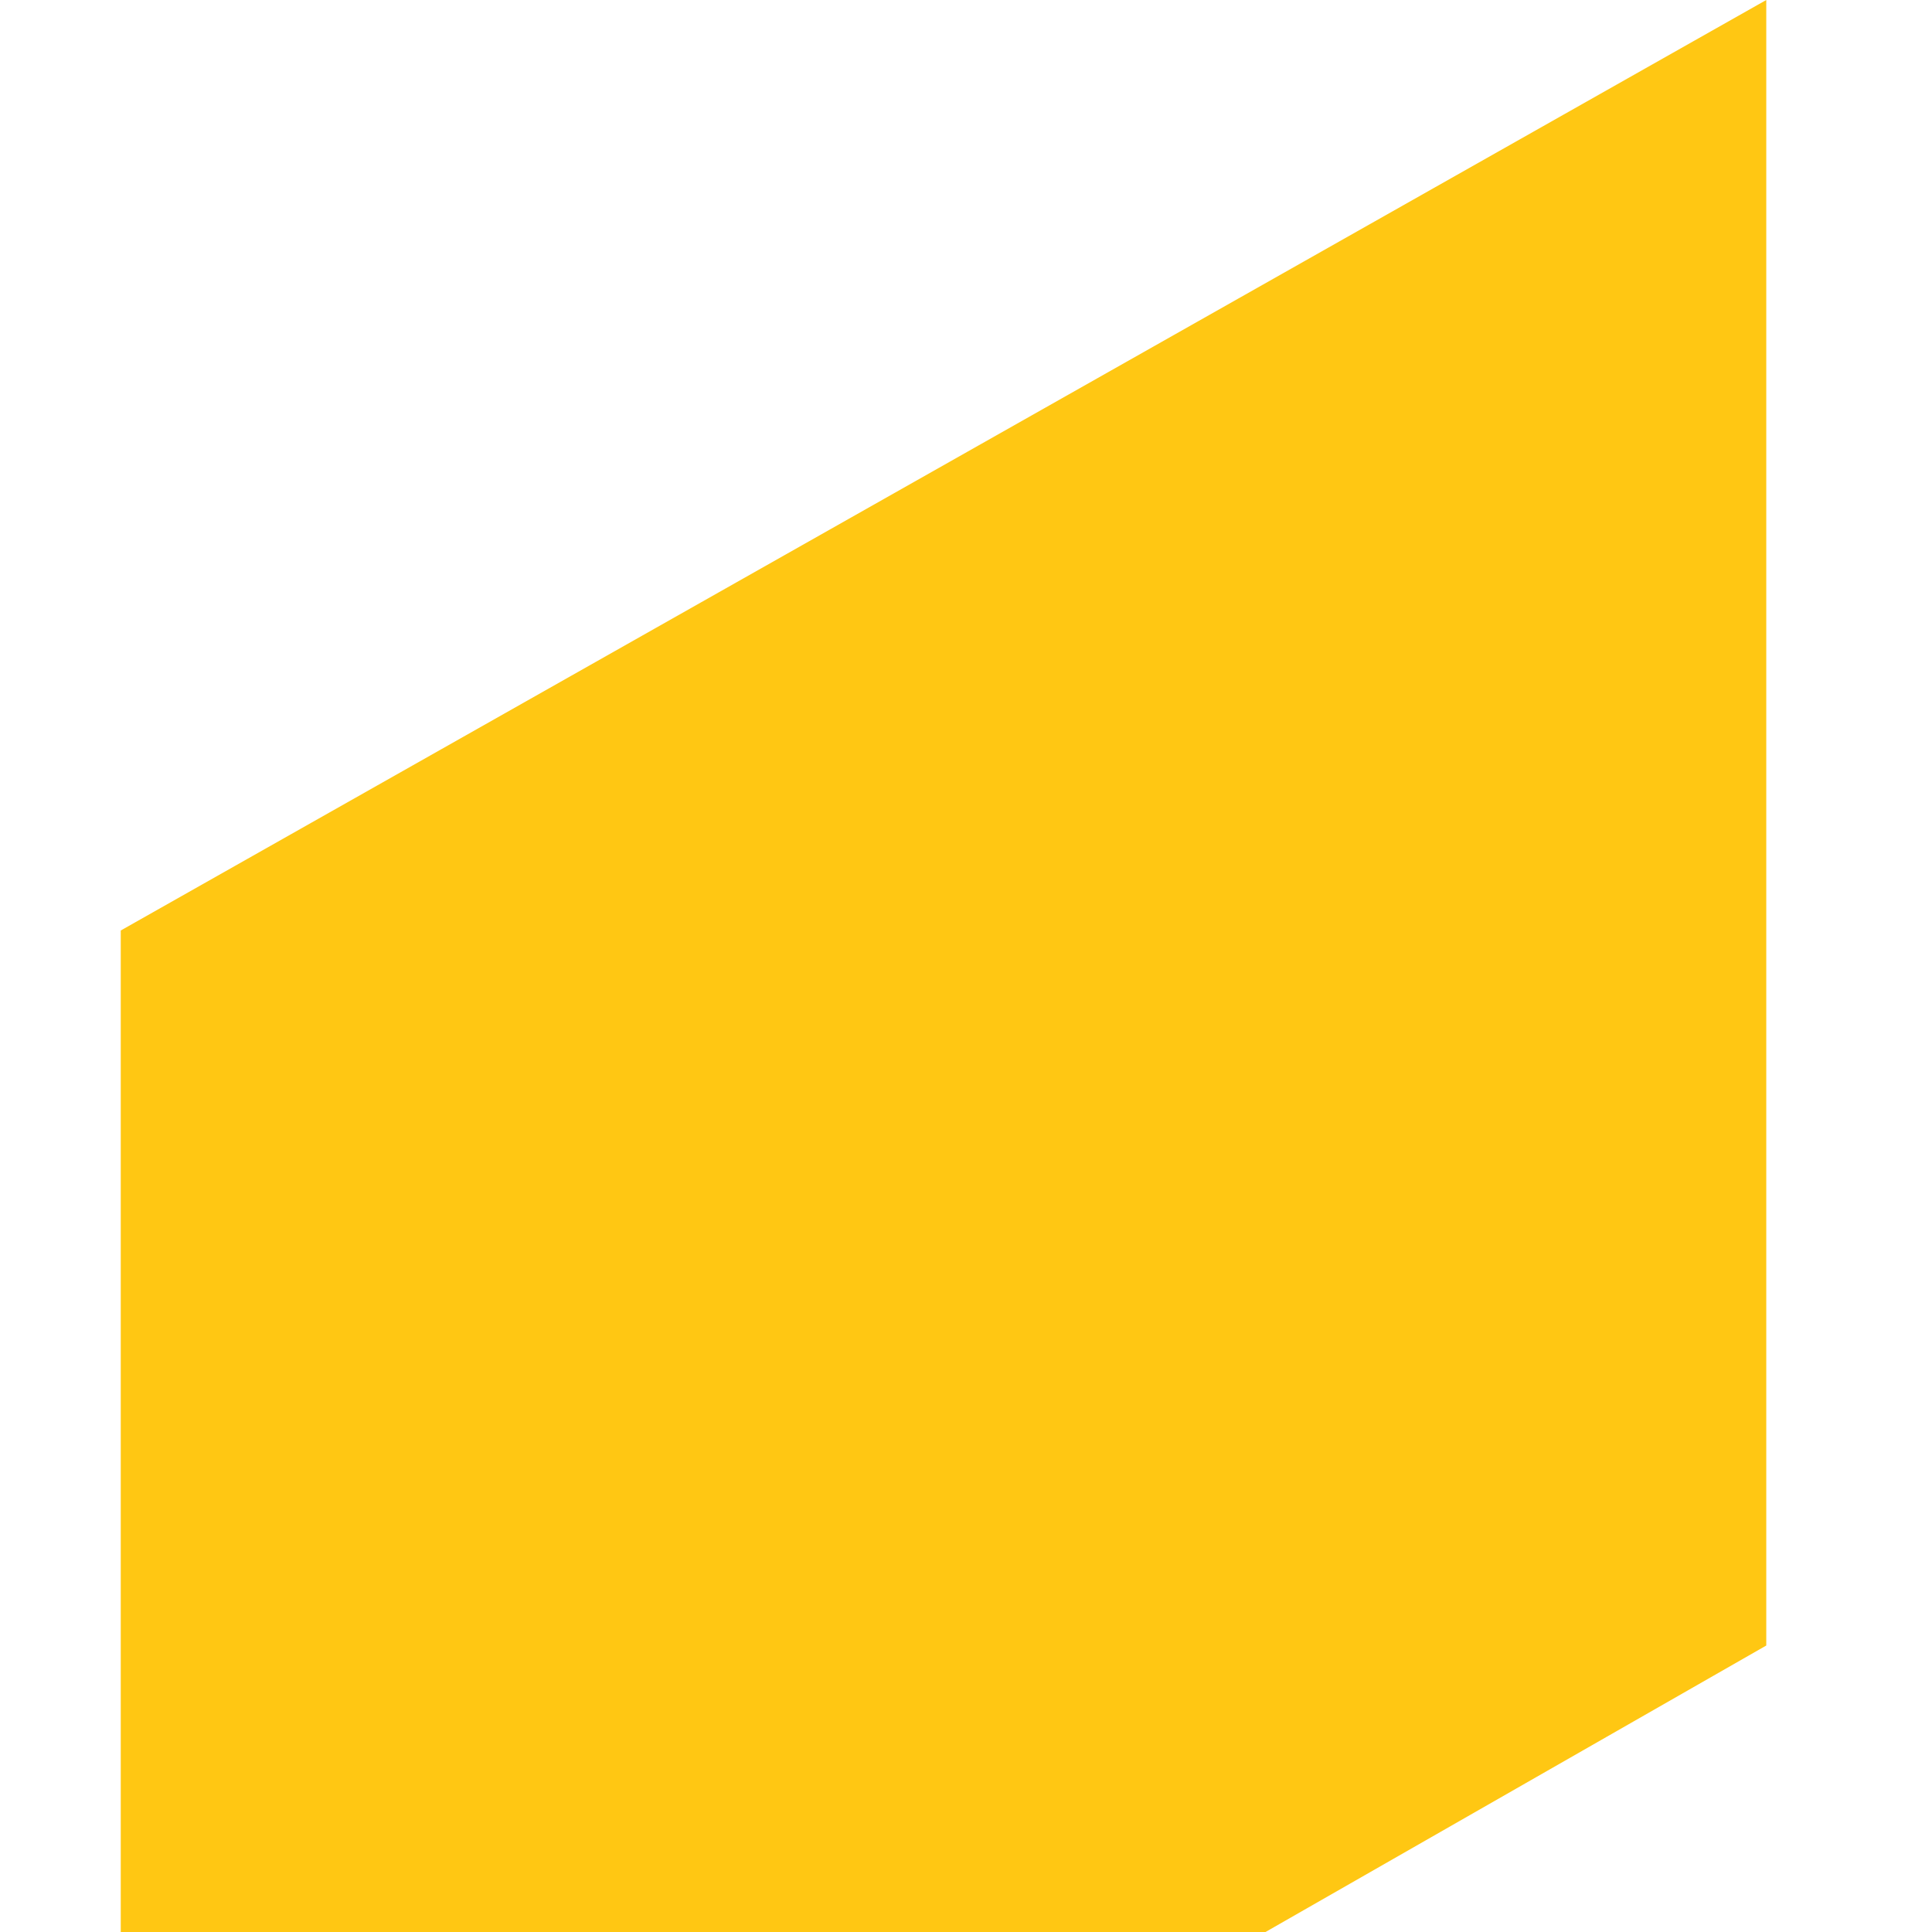 <?xml version="1.0" encoding="UTF-8"?> <svg xmlns="http://www.w3.org/2000/svg" width="32" height="32" viewBox="0 0 32 32" fill="none"><path d="M2 15.412V32H20.961L29.255 27.255V0L2 15.412Z" fill="#FFC713"></path></svg> 
